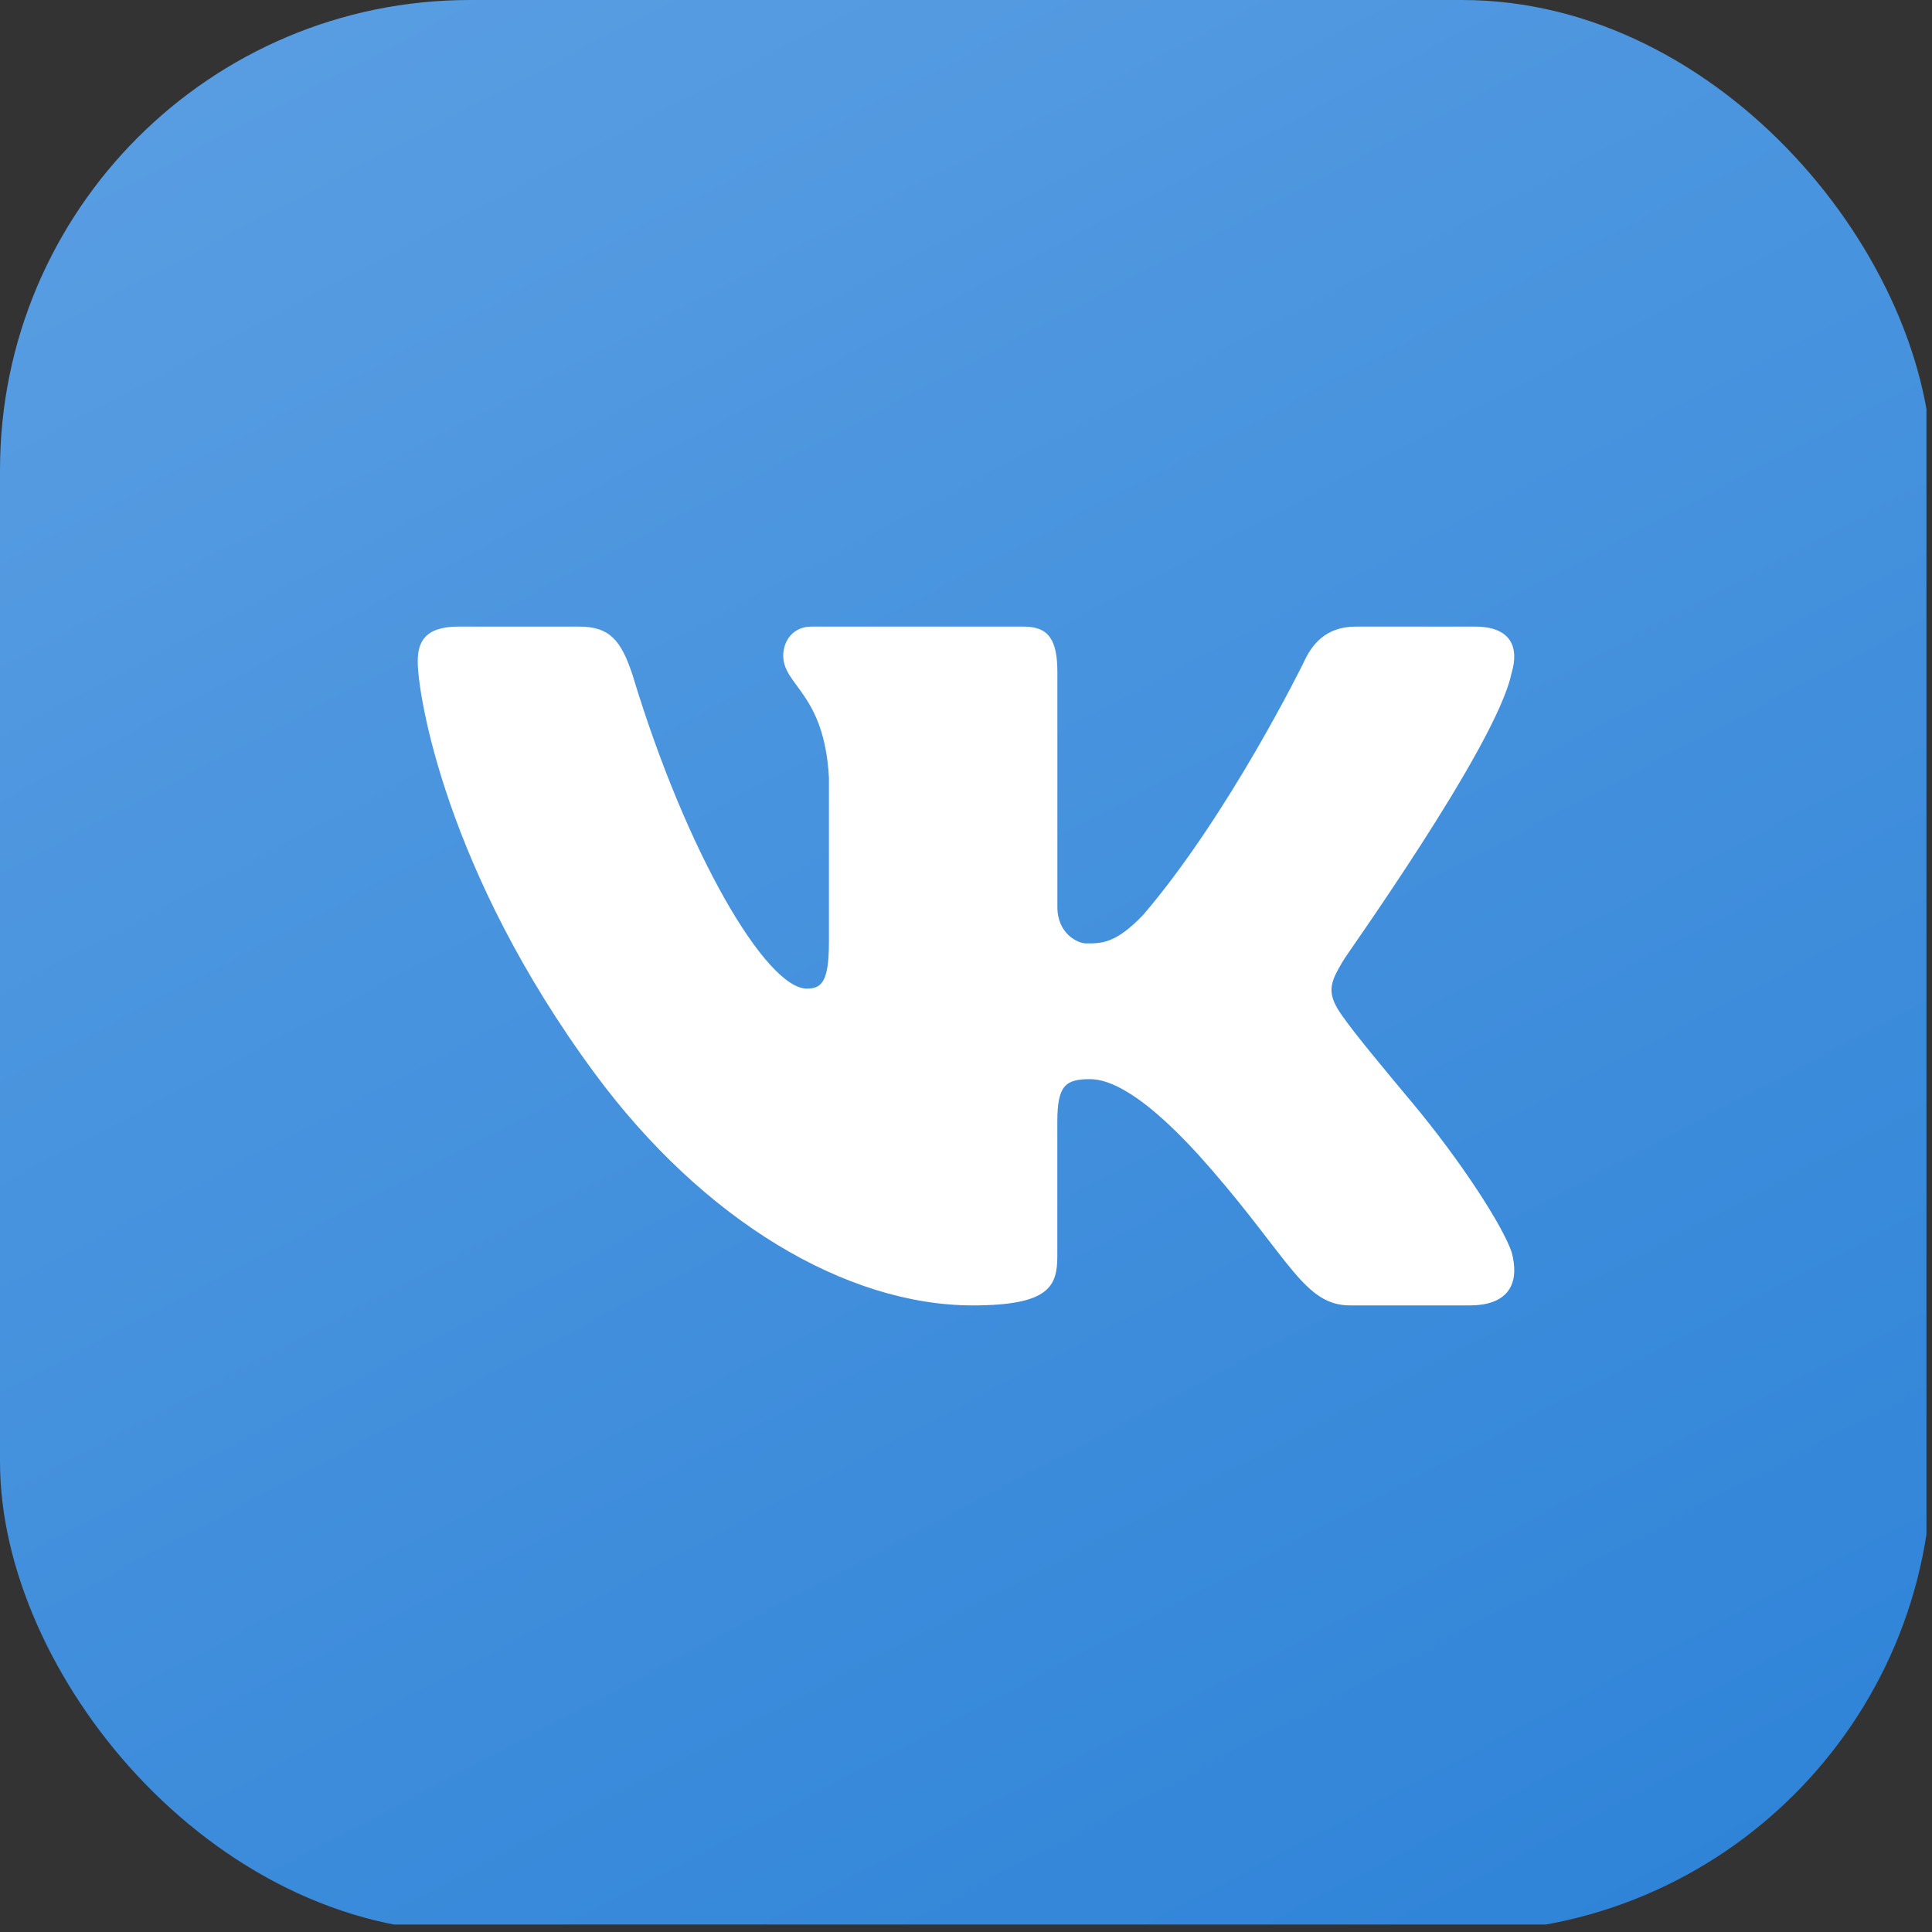 <svg width="37" height="37" viewBox="0 0 37 37" fill="none" xmlns="http://www.w3.org/2000/svg">
<rect x="0" y="0" width="37" height="37" fill="#333333" stroke="none"/>
<g clip-path="url(#clip0_86_33604)">
<path d="M36.894 31.669C36.894 34.535 34.572 36.857 31.706 36.857H4.729C1.864 36.857 -0.459 34.535 -0.459 31.669V4.692C-0.459 1.826 1.864 -0.496 4.729 -0.496H31.706C34.572 -0.496 36.894 1.826 36.894 4.692V31.669Z" fill="url(#paint0_linear_86_33604)"/>
<path d="M28.945 12.902C28.985 12.771 29.004 12.65 28.999 12.542C28.986 12.228 28.768 12 28.255 12H25.964C25.386 12 25.119 12.347 24.963 12.694C24.963 12.694 23.535 15.605 21.89 17.525C21.356 18.081 21.085 18.067 20.796 18.067C20.641 18.067 20.25 17.881 20.25 17.372V12.879C20.25 12.277 20.099 12 19.609 12H15.541C15.185 12 15 12.277 15 12.556C15 13.134 15.786 13.272 15.875 14.892V18.032C15.875 18.795 15.741 18.933 15.452 18.933C14.674 18.933 13.141 16.333 12.114 12.926C11.892 12.255 11.67 12 11.091 12H8.779C8.111 12 8 12.324 8 12.671C8 13.296 8.525 16.674 11.391 20.558C13.469 23.375 16.206 25 18.63 25C20.099 25 20.249 24.63 20.249 24.052V21.476C20.25 20.782 20.41 20.667 20.877 20.667C21.211 20.667 21.89 20.883 23.203 22.4C24.717 24.149 24.991 25 25.859 25H28.15C28.682 25 28.988 24.779 29 24.35C29.002 24.241 28.987 24.119 28.951 23.983C28.781 23.483 28.002 22.263 27.031 21.1C26.493 20.456 25.962 19.818 25.718 19.471C25.554 19.245 25.492 19.086 25.5 18.933C25.508 18.773 25.592 18.62 25.718 18.407C25.695 18.407 28.656 14.29 28.945 12.902Z" fill="white"/>
</g>
<defs>
<linearGradient id="paint0_linear_86_33604" x1="6.608" y1="-9.582" x2="36.894" y2="47.962" gradientUnits="userSpaceOnUse">
<stop stop-color="#60A2E4"/>
<stop offset="1" stop-color="#247DD5"/>
</linearGradient>
<clipPath id="clip0_86_33604">
<rect width="37" height="37" rx="9" fill="white"/>
</clipPath>
</defs>
</svg>
